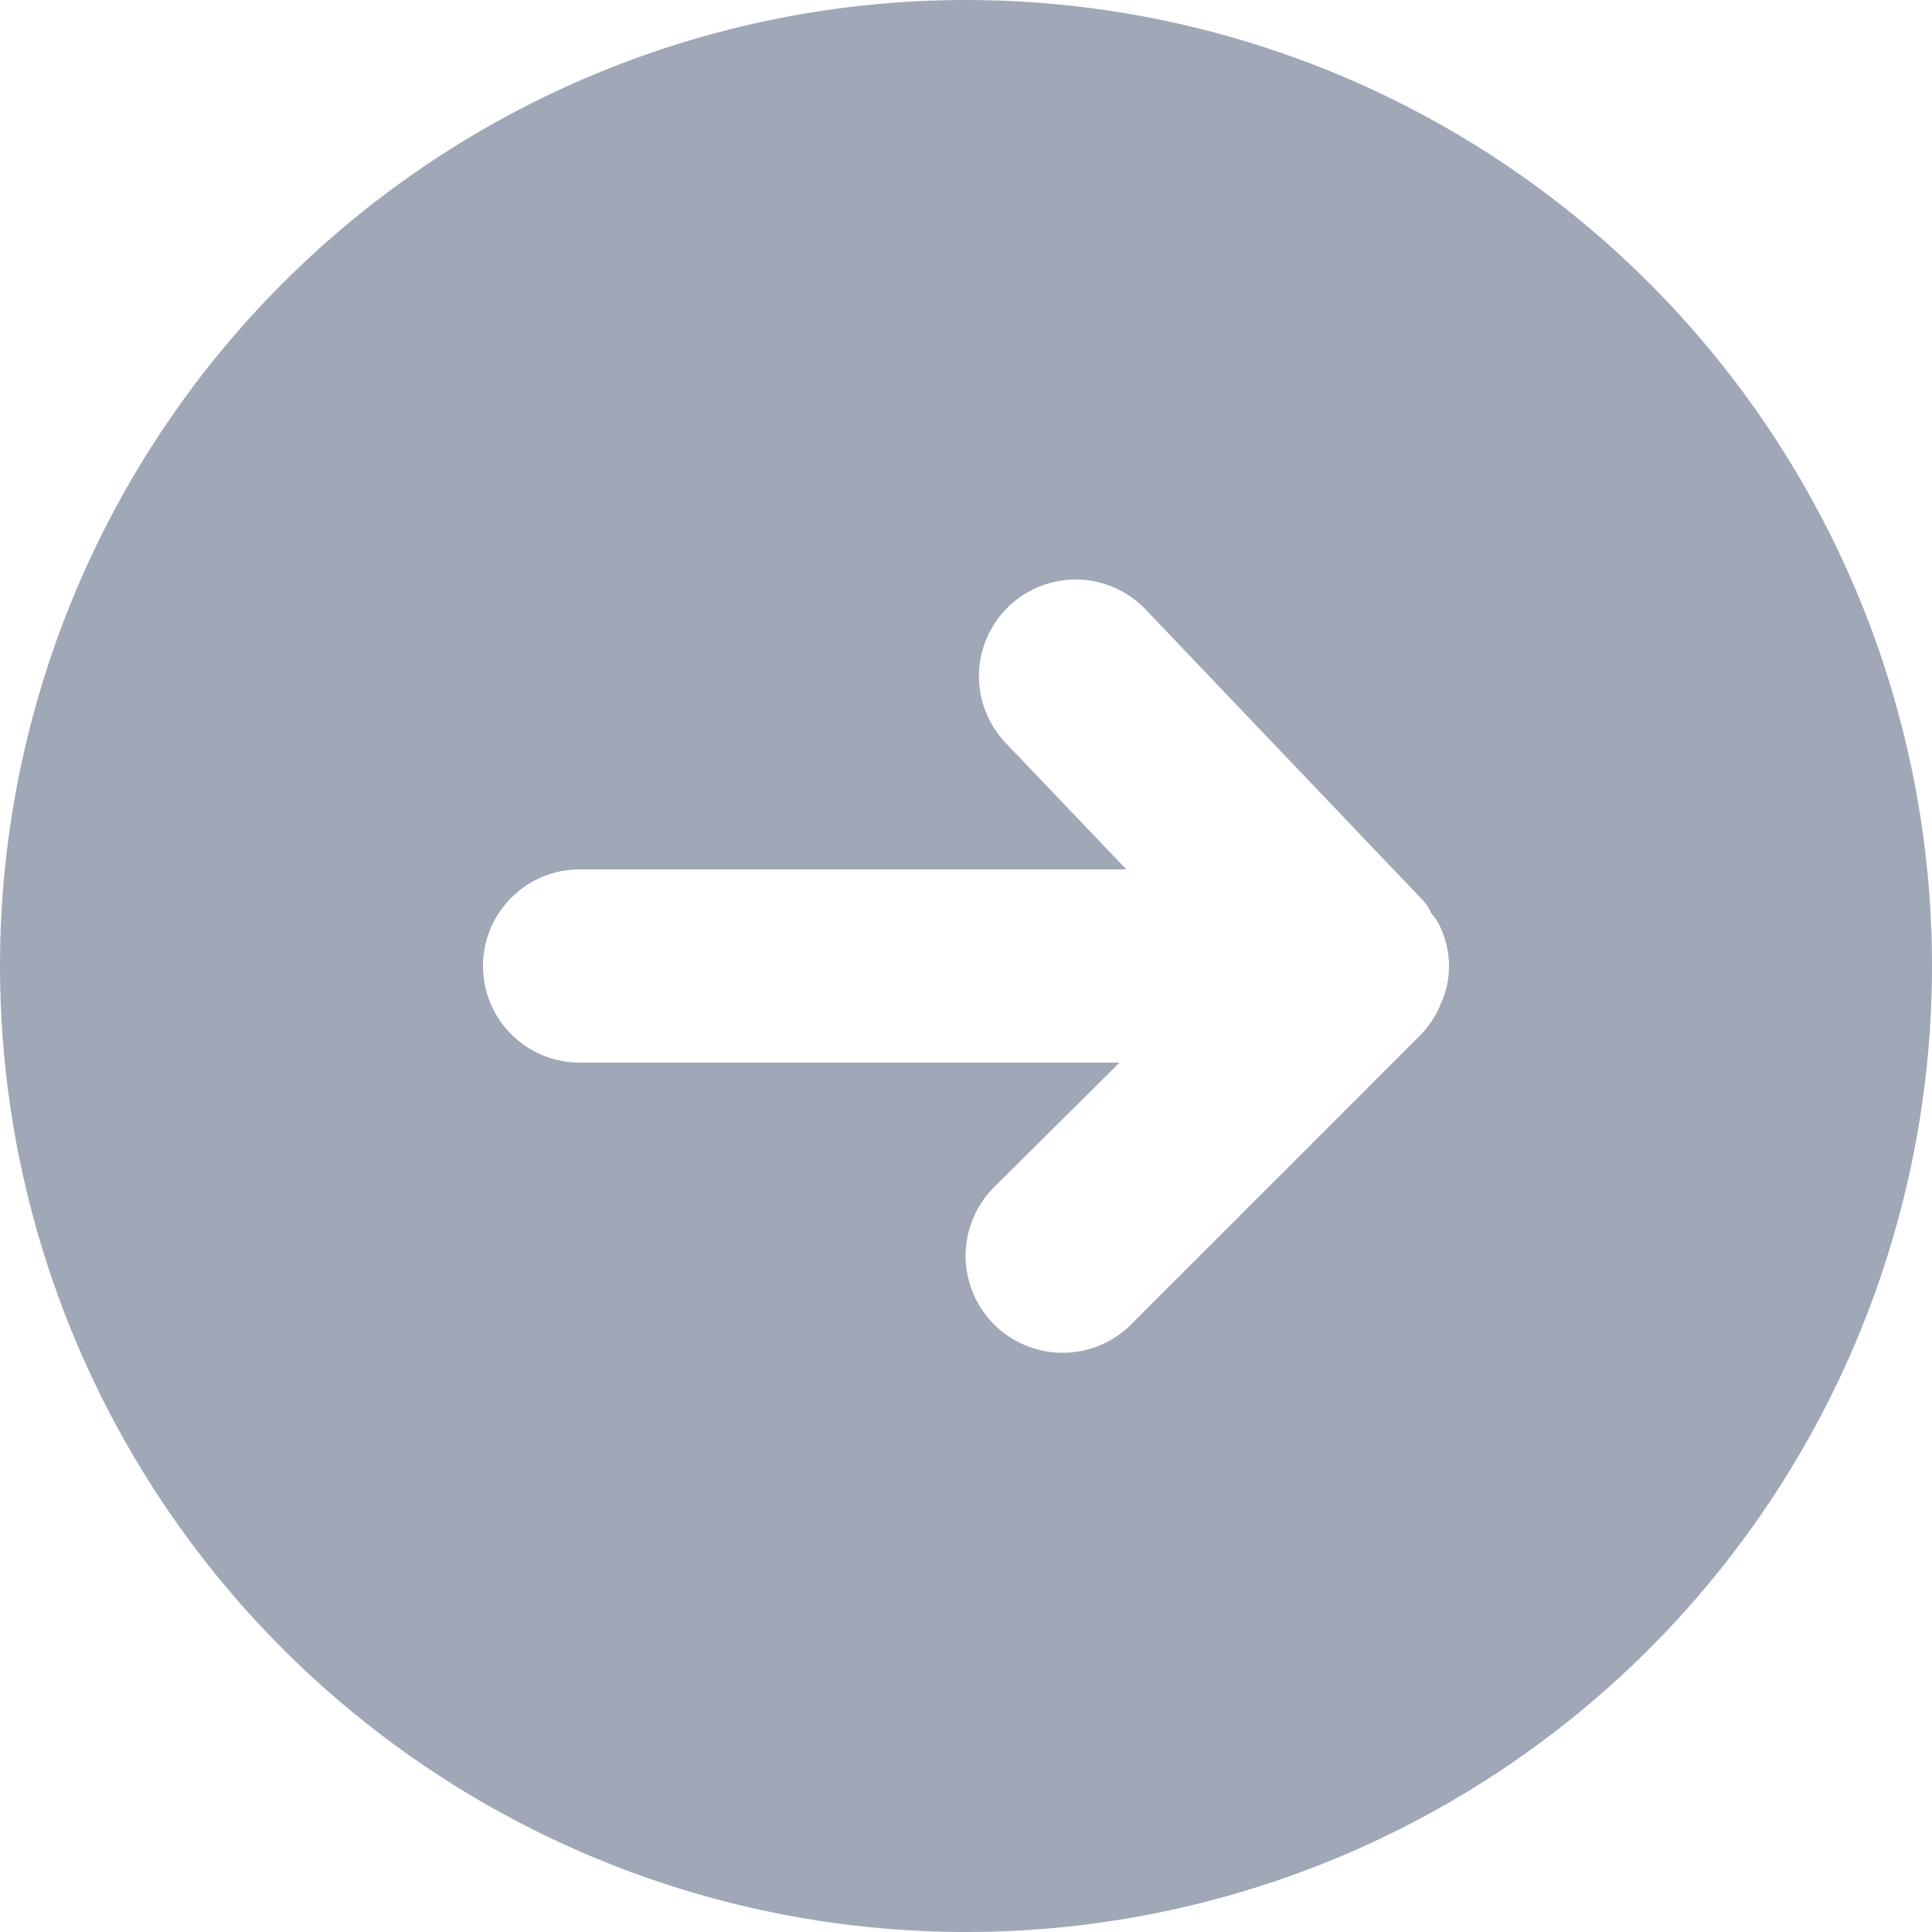 <svg width="30" height="30" viewBox="0 0 20 20" fill="none" xmlns="http://www.w3.org/2000/svg">
<path d="M-1.03312e-06 10C-1.20603e-06 11.978 0.586 13.911 1.685 15.556C2.784 17.2 4.346 18.482 6.173 19.239C8 19.996 10.011 20.194 11.951 19.808C13.891 19.422 15.672 18.47 17.071 17.071C18.47 15.672 19.422 13.891 19.808 11.951C20.194 10.011 19.996 8 19.239 6.173C18.482 4.346 17.2 2.784 15.556 1.685C13.911 0.586 11.978 1.20603e-06 10 1.03312e-06C7.348 8.01261e-07 4.804 1.054 2.929 2.929C1.054 4.804 -8.01261e-07 7.348 -1.03312e-06 10ZM11.86 6.31L14.72 9.31C14.762 9.353 14.796 9.404 14.82 9.46C14.863 9.507 14.896 9.561 14.92 9.62C14.973 9.74 15 9.869 15 10C15 10.131 14.973 10.26 14.92 10.38C14.872 10.503 14.801 10.615 14.71 10.71L11.71 13.71C11.522 13.898 11.266 14.004 11 14.004C10.734 14.004 10.478 13.898 10.29 13.71C10.102 13.522 9.996 13.266 9.996 13C9.996 12.734 10.102 12.478 10.29 12.29L11.59 11L6 11C5.735 11 5.48 10.895 5.293 10.707C5.105 10.52 5 10.265 5 10C5 9.735 5.105 9.48 5.293 9.293C5.48 9.105 5.735 9 6 9L11.66 9L10.41 7.69C10.227 7.498 10.128 7.241 10.134 6.975C10.141 6.71 10.253 6.458 10.445 6.275C10.637 6.092 10.894 5.993 11.16 5.999C11.425 6.006 11.677 6.118 11.86 6.31Z" fill="#A0A8B7"/>
</svg>
